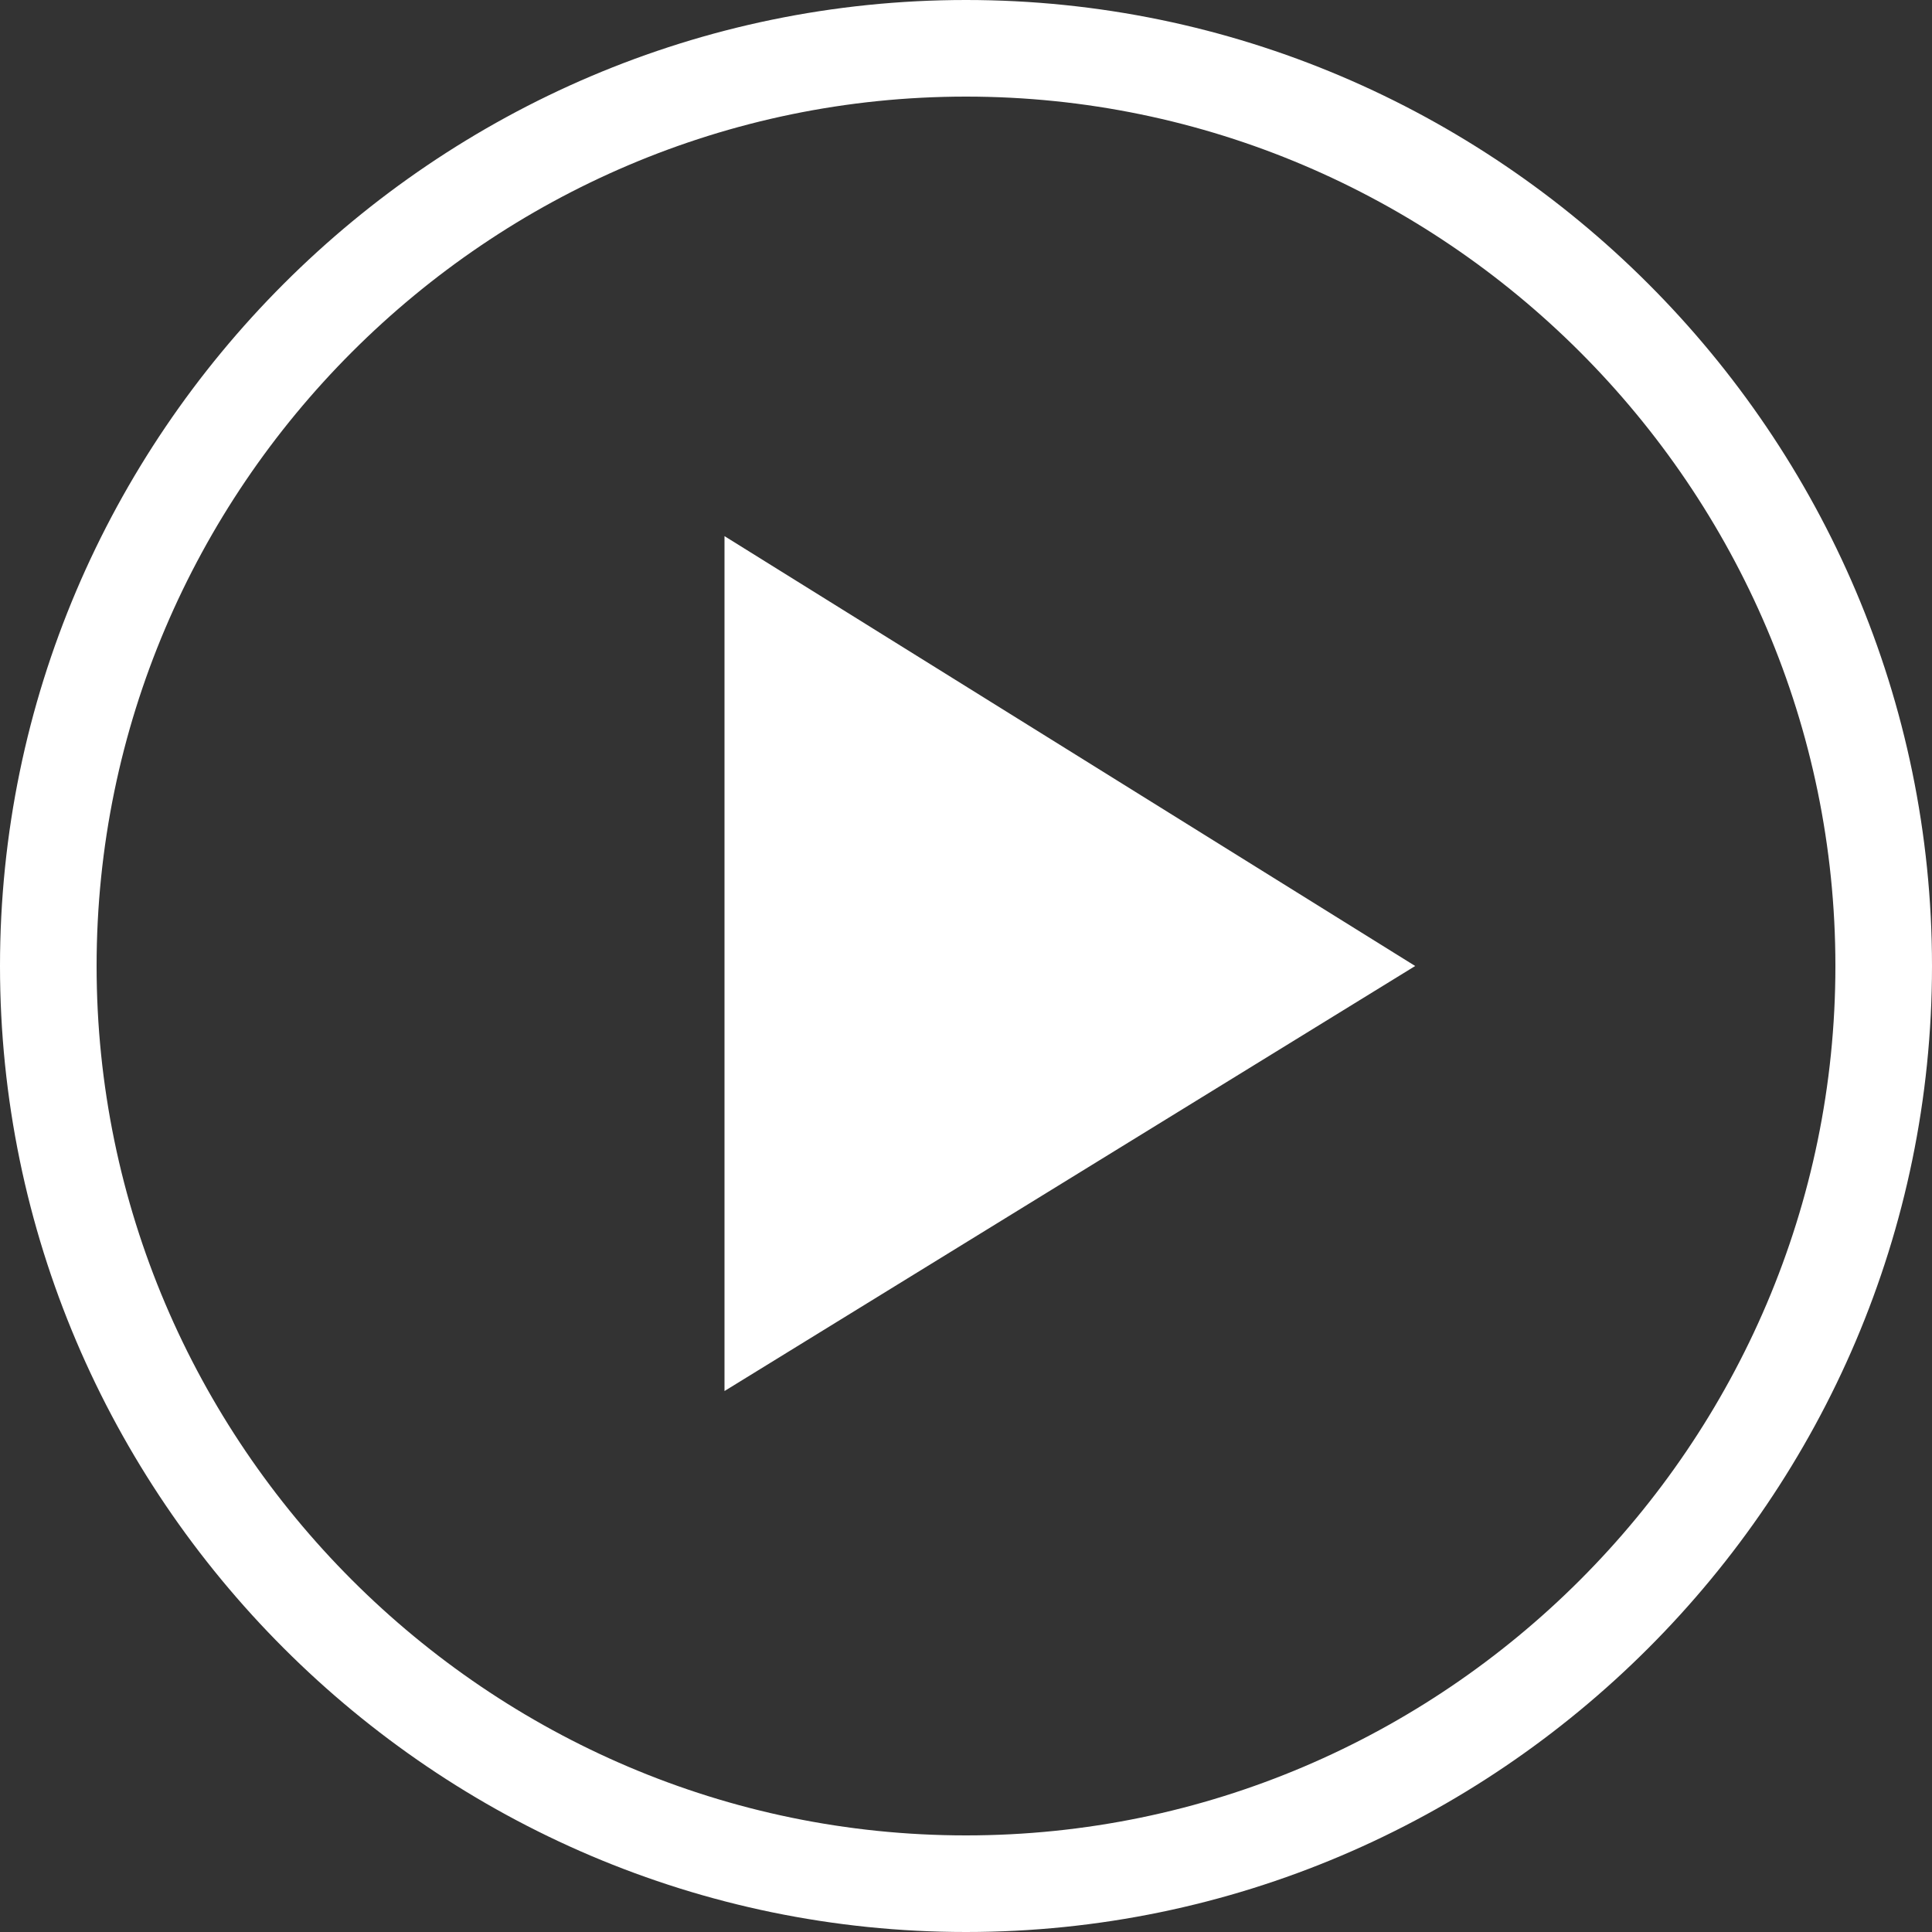 <svg enable-background="new 0 0 40 40" viewBox="0 0 40 40" xmlns="http://www.w3.org/2000/svg"><rect x="0" y="0" width="40" height="40" fill="#333333" stroke="none"/><path clip-rule="evenodd" d="m20 40c11 0 20-9 20-20s-9-20-20-20-20 9-20 20 9 20 20 20zm0-2c-9.9 0-18-8.1-18-18s8.1-18 18-18 18 8.1 18 18-8.1 18-18 18zm9.3-18-14.3 8.8v-17.7z" fill="#fff" fill-rule="evenodd"/></svg>